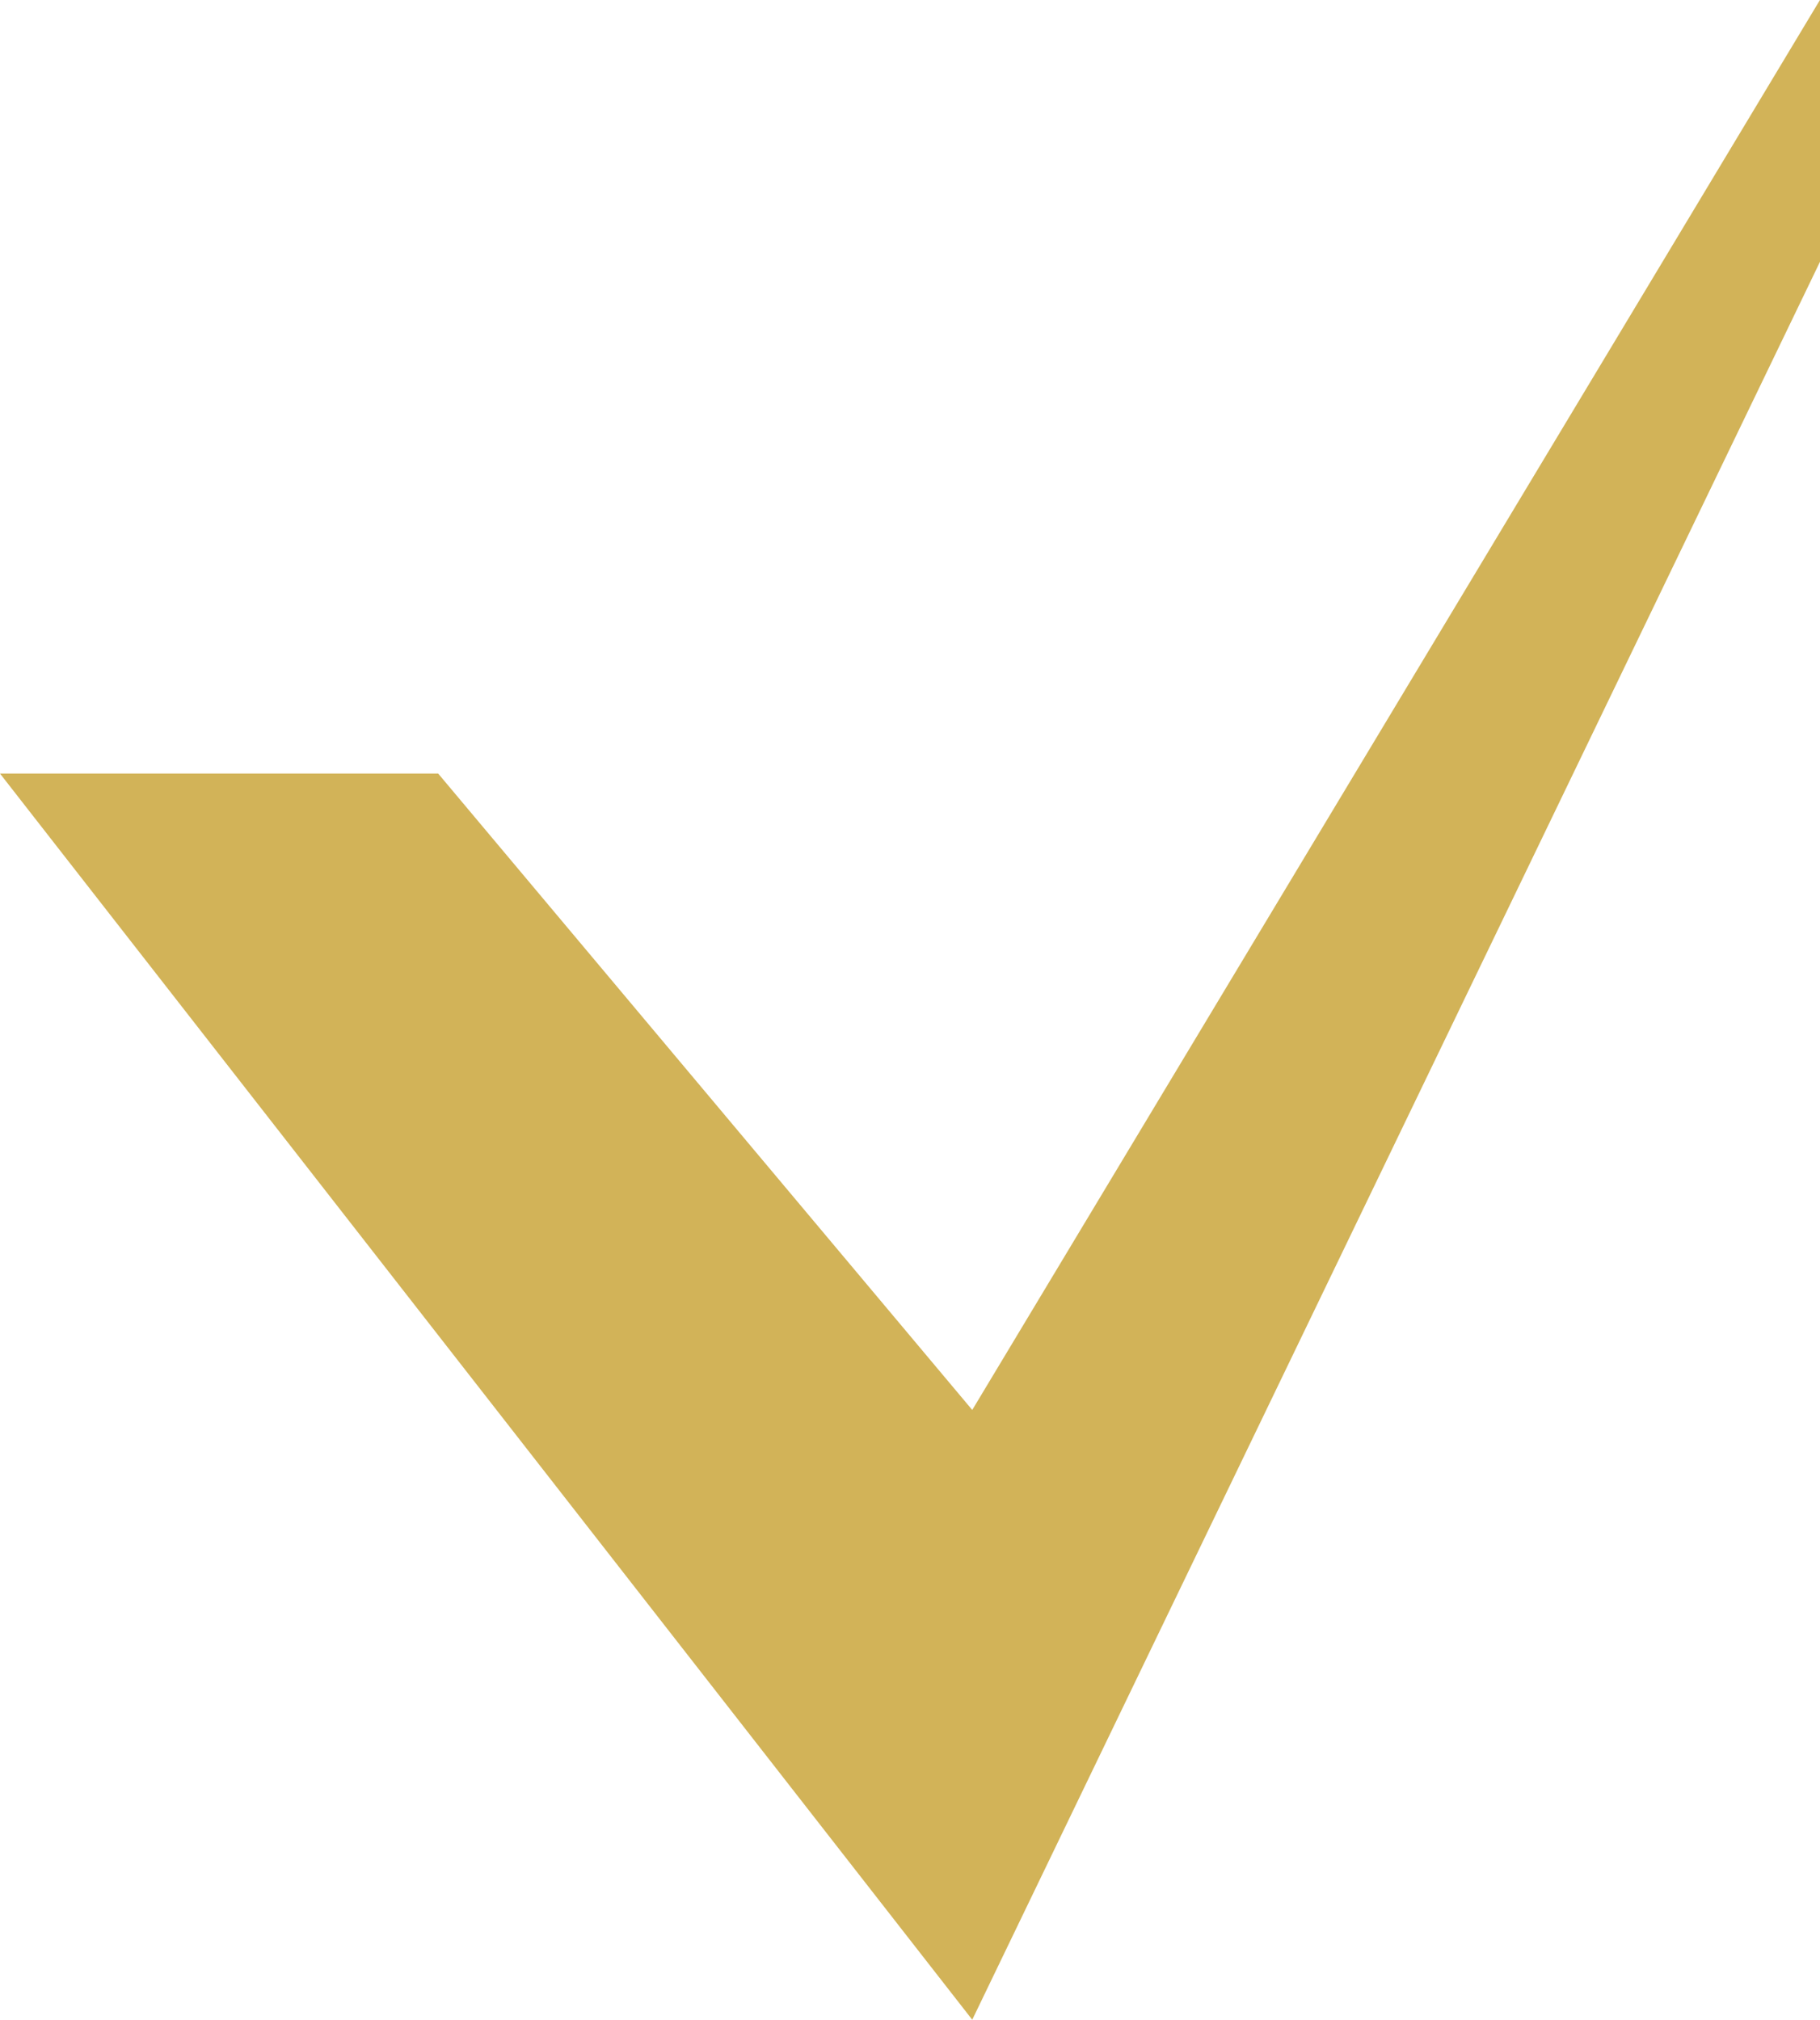 <svg xmlns="http://www.w3.org/2000/svg" width="16.477" height="18.288" viewBox="0 0 16.477 18.288"><path id="check" d="M6445.366-1622.626h3.967l4.835,5.762,7.675-12.767v2.371l-7.675,15.917Z" transform="translate(-6445.366 1629.63)" fill="#d2b358"></path></svg>
